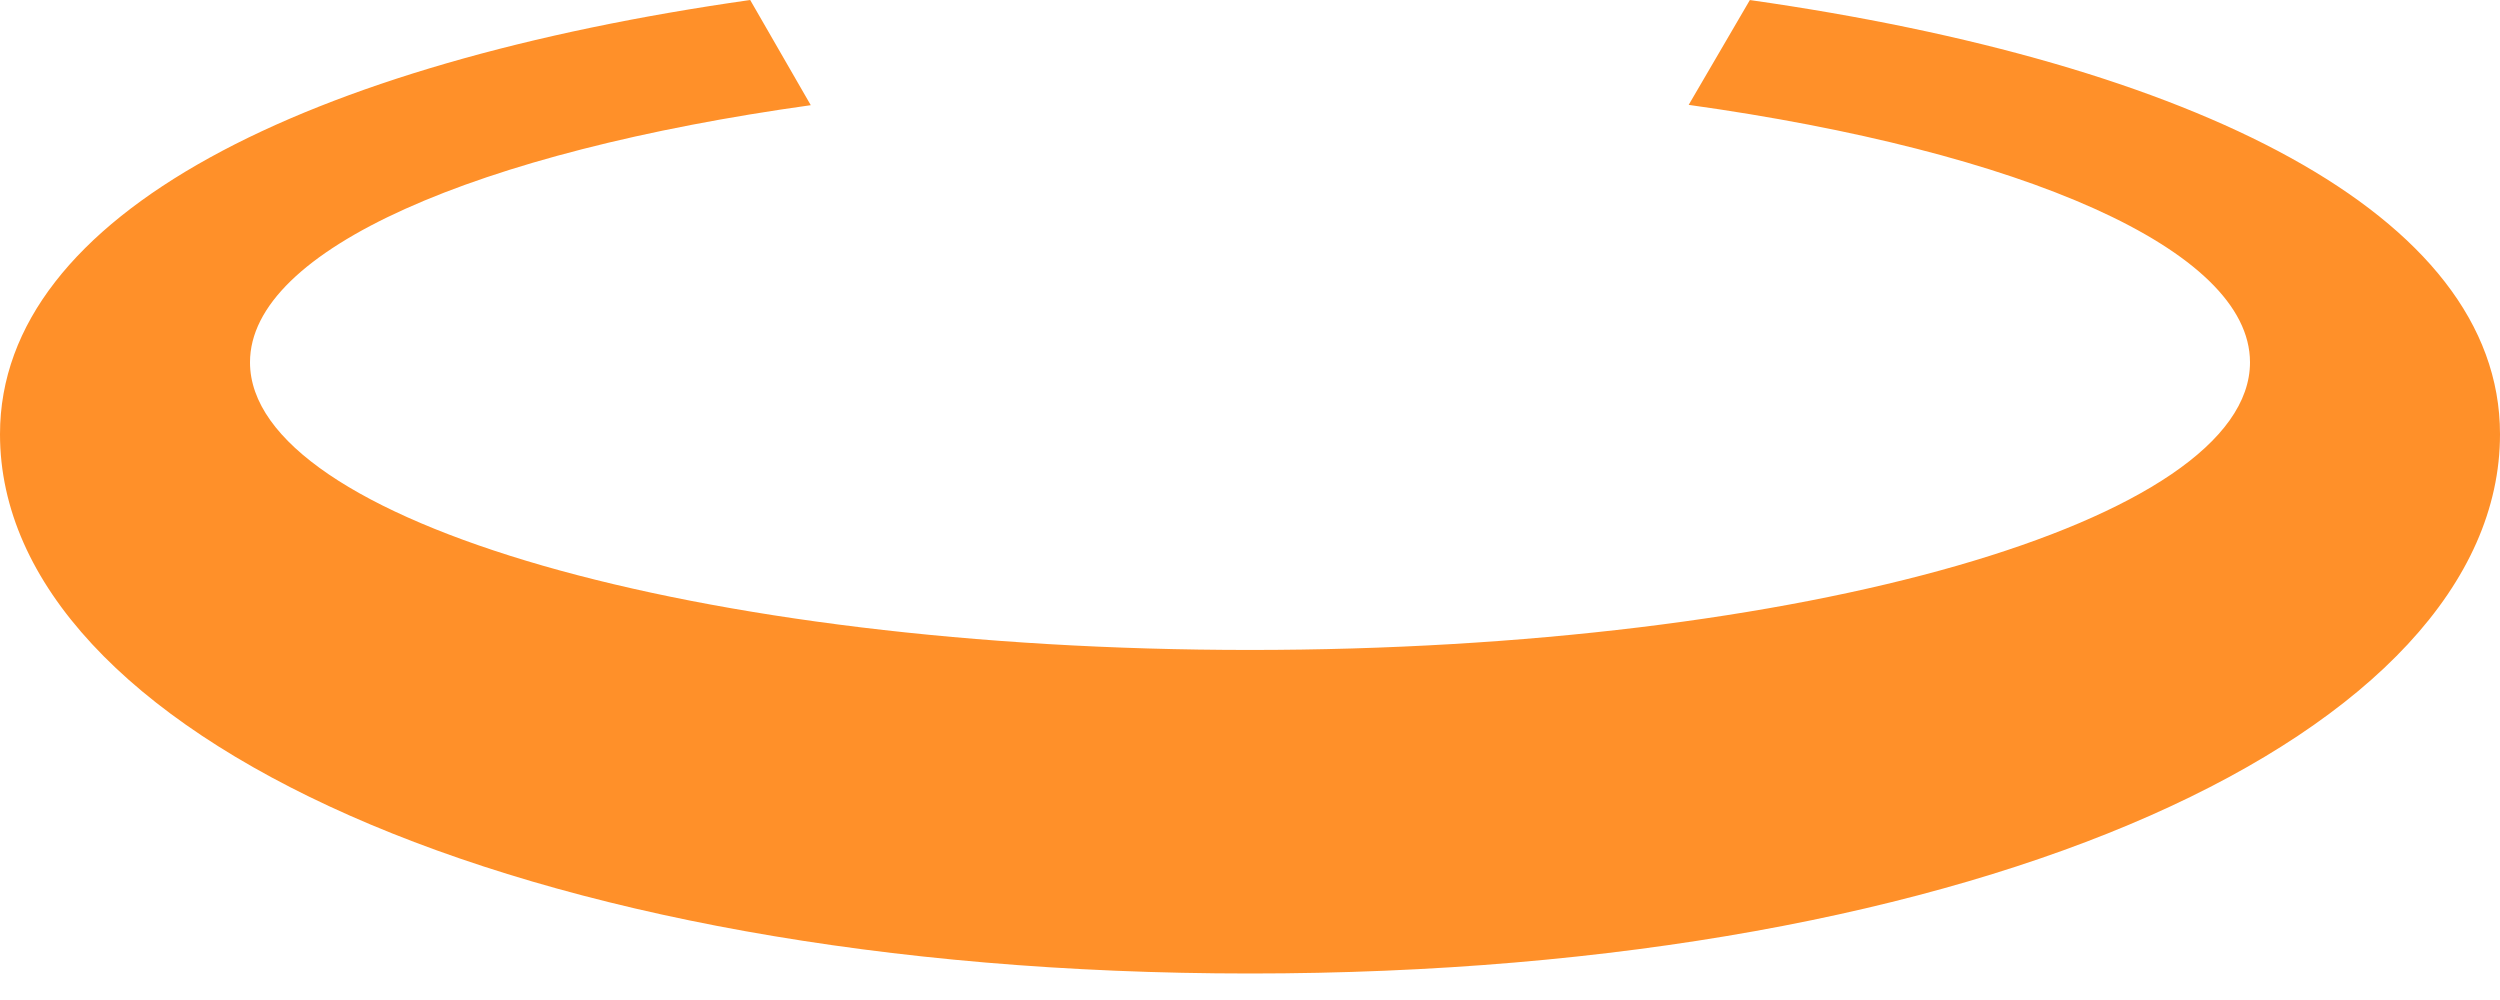 <?xml version="1.0" encoding="UTF-8"?> <svg xmlns="http://www.w3.org/2000/svg" width="55" height="22" viewBox="0 0 55 22" fill="none"> <path d="M16.504 0C6.792 1.382 0 4.688 0 9.552C0 16.105 11.349 21.417 27.5 21.417C43.651 21.417 55 16.105 55 9.552C55 4.687 48.207 1.382 38.497 0.001L37.151 2.307C44.471 3.329 49.5 5.478 49.5 7.971C49.5 11.465 39.65 14.299 27.5 14.299C15.35 14.299 5.5 11.465 5.5 7.971C5.499 5.486 10.496 3.34 17.837 2.314C17.394 1.542 16.948 0.772 16.504 0Z" fill="#FF9029"></path> </svg> 